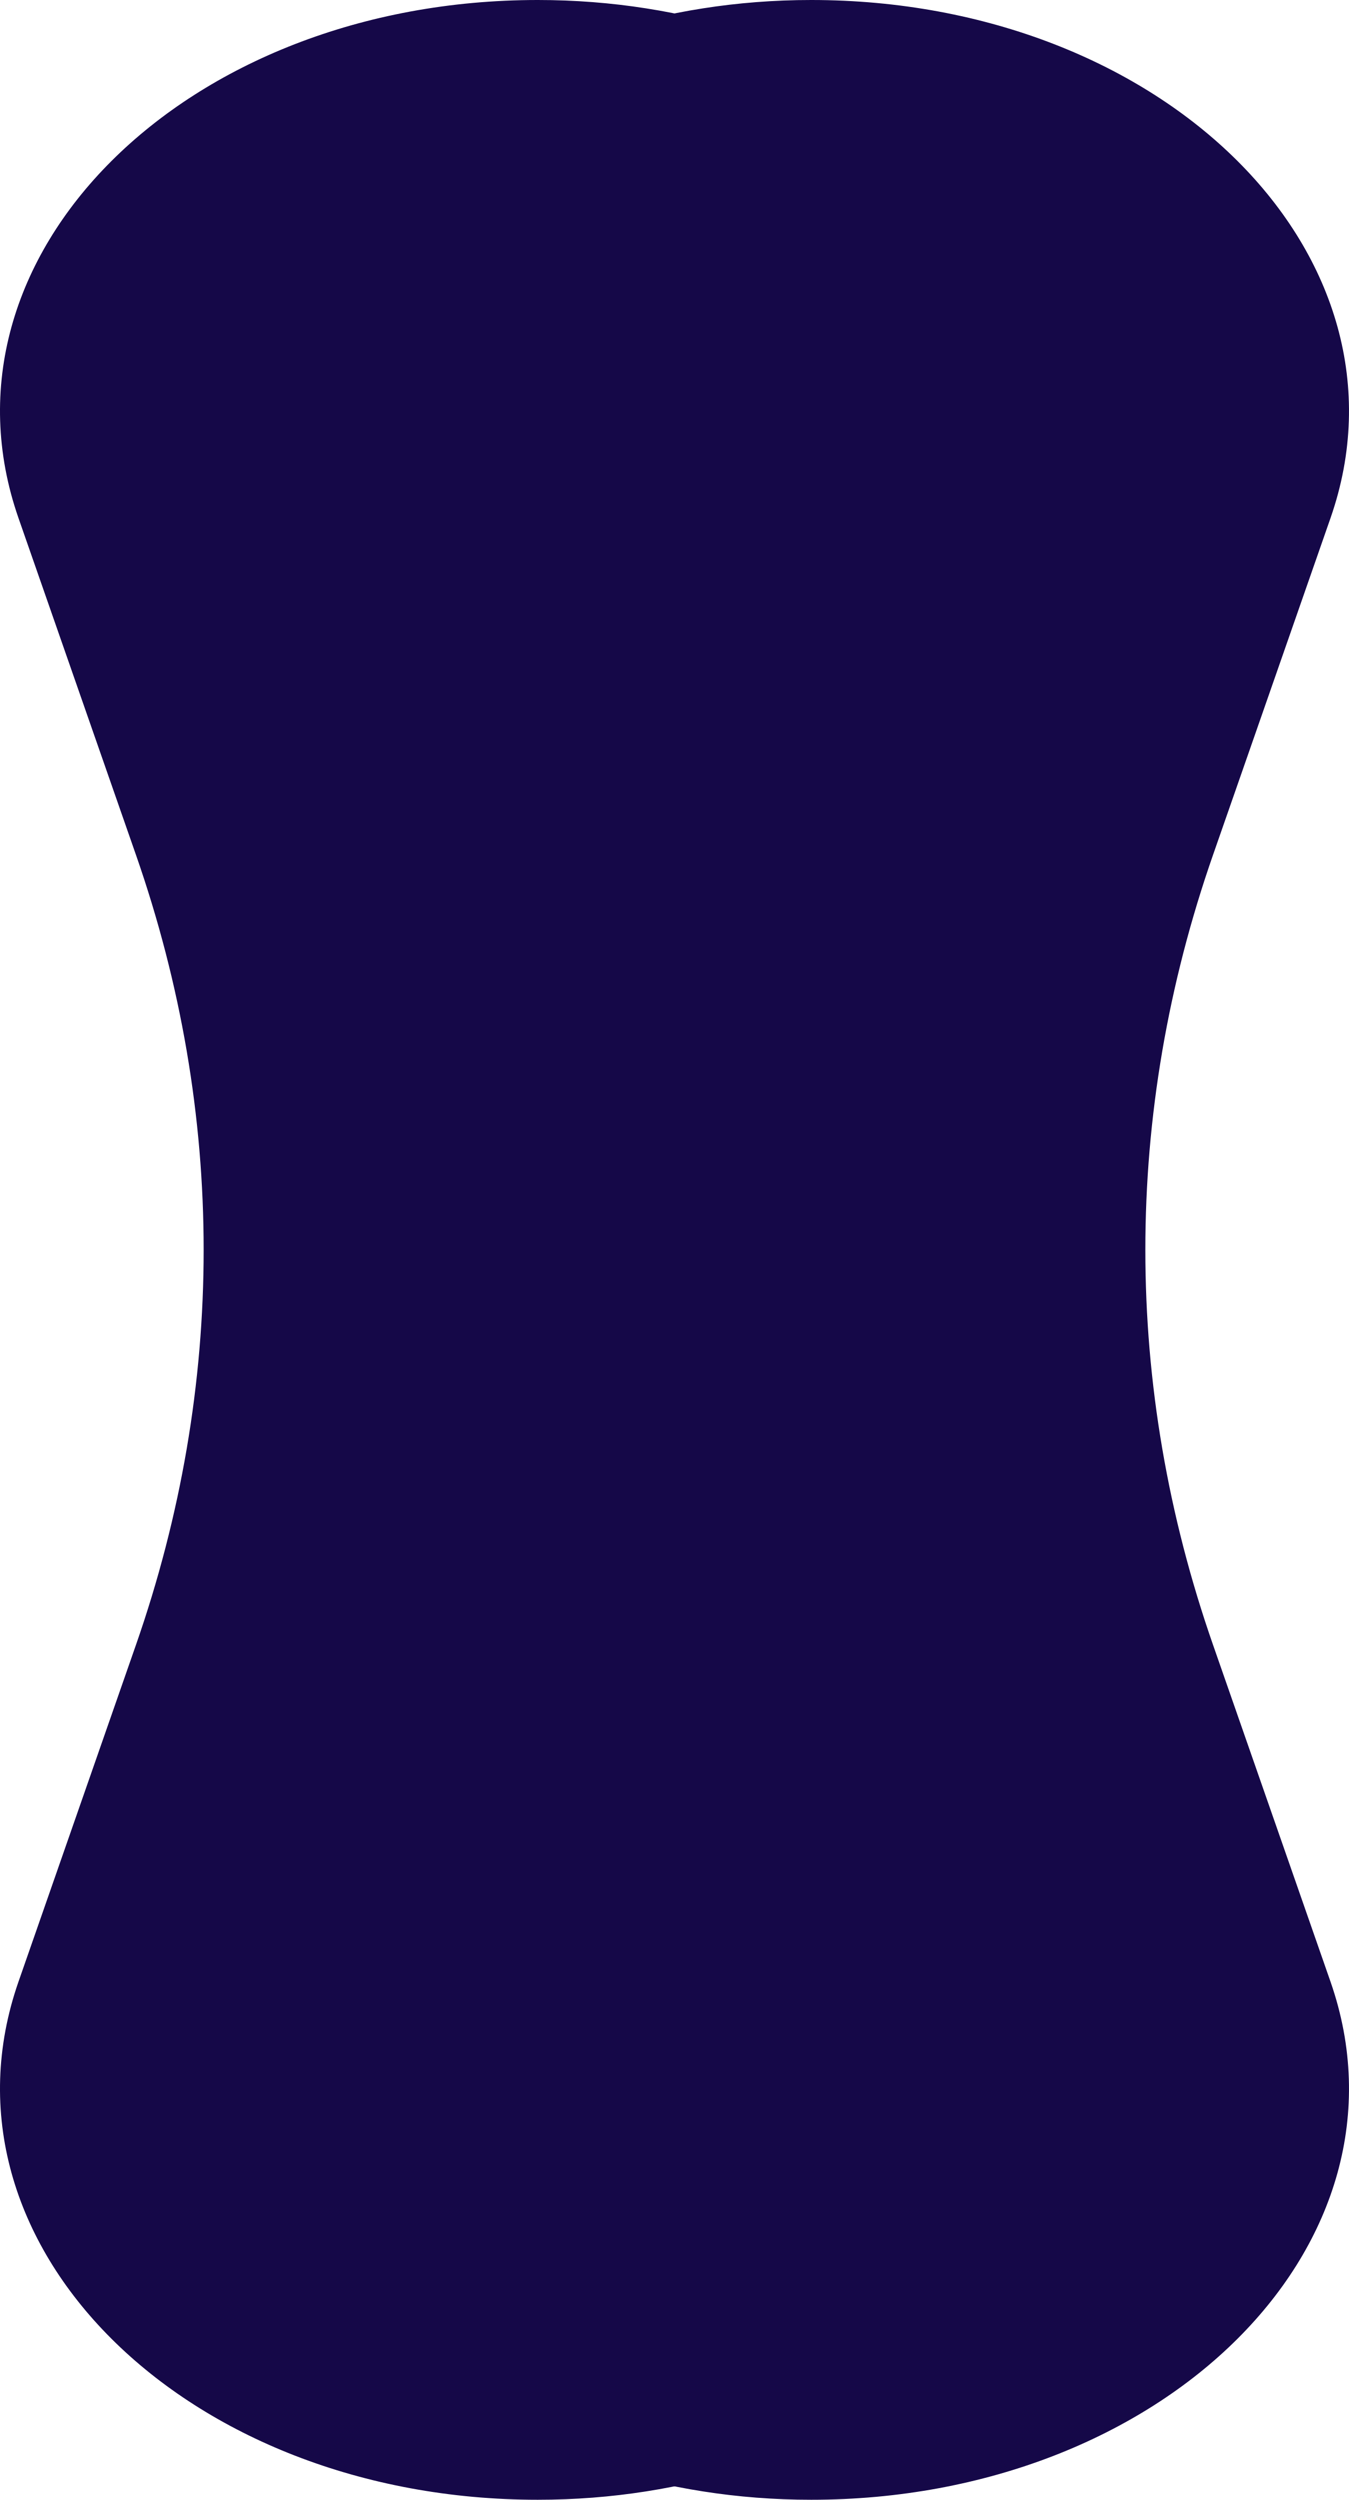 <svg width="95" height="176" viewBox="0 0 95 176" fill="none" xmlns="http://www.w3.org/2000/svg">
<path d="M1.304 36.482C-5.119 18.071 12.994 0 37.872 0C58.777 0 75.724 12.982 75.724 28.996V147.004C75.724 163.018 58.777 176 37.872 176C12.994 176 -5.119 157.929 1.304 139.518L9.574 115.812C15.931 97.591 15.931 78.409 9.574 60.188L1.304 36.482Z" fill="#150848"/>
<path d="M93.696 36.482C100.119 18.071 82.006 0 57.128 0C36.223 0 19.276 12.982 19.276 28.996V147.004C19.276 163.018 36.223 176 57.128 176C82.006 176 100.119 157.929 93.696 139.518L85.426 115.812C79.069 97.591 79.069 78.409 85.426 60.188L93.696 36.482Z" fill="#150848"/>
</svg>

